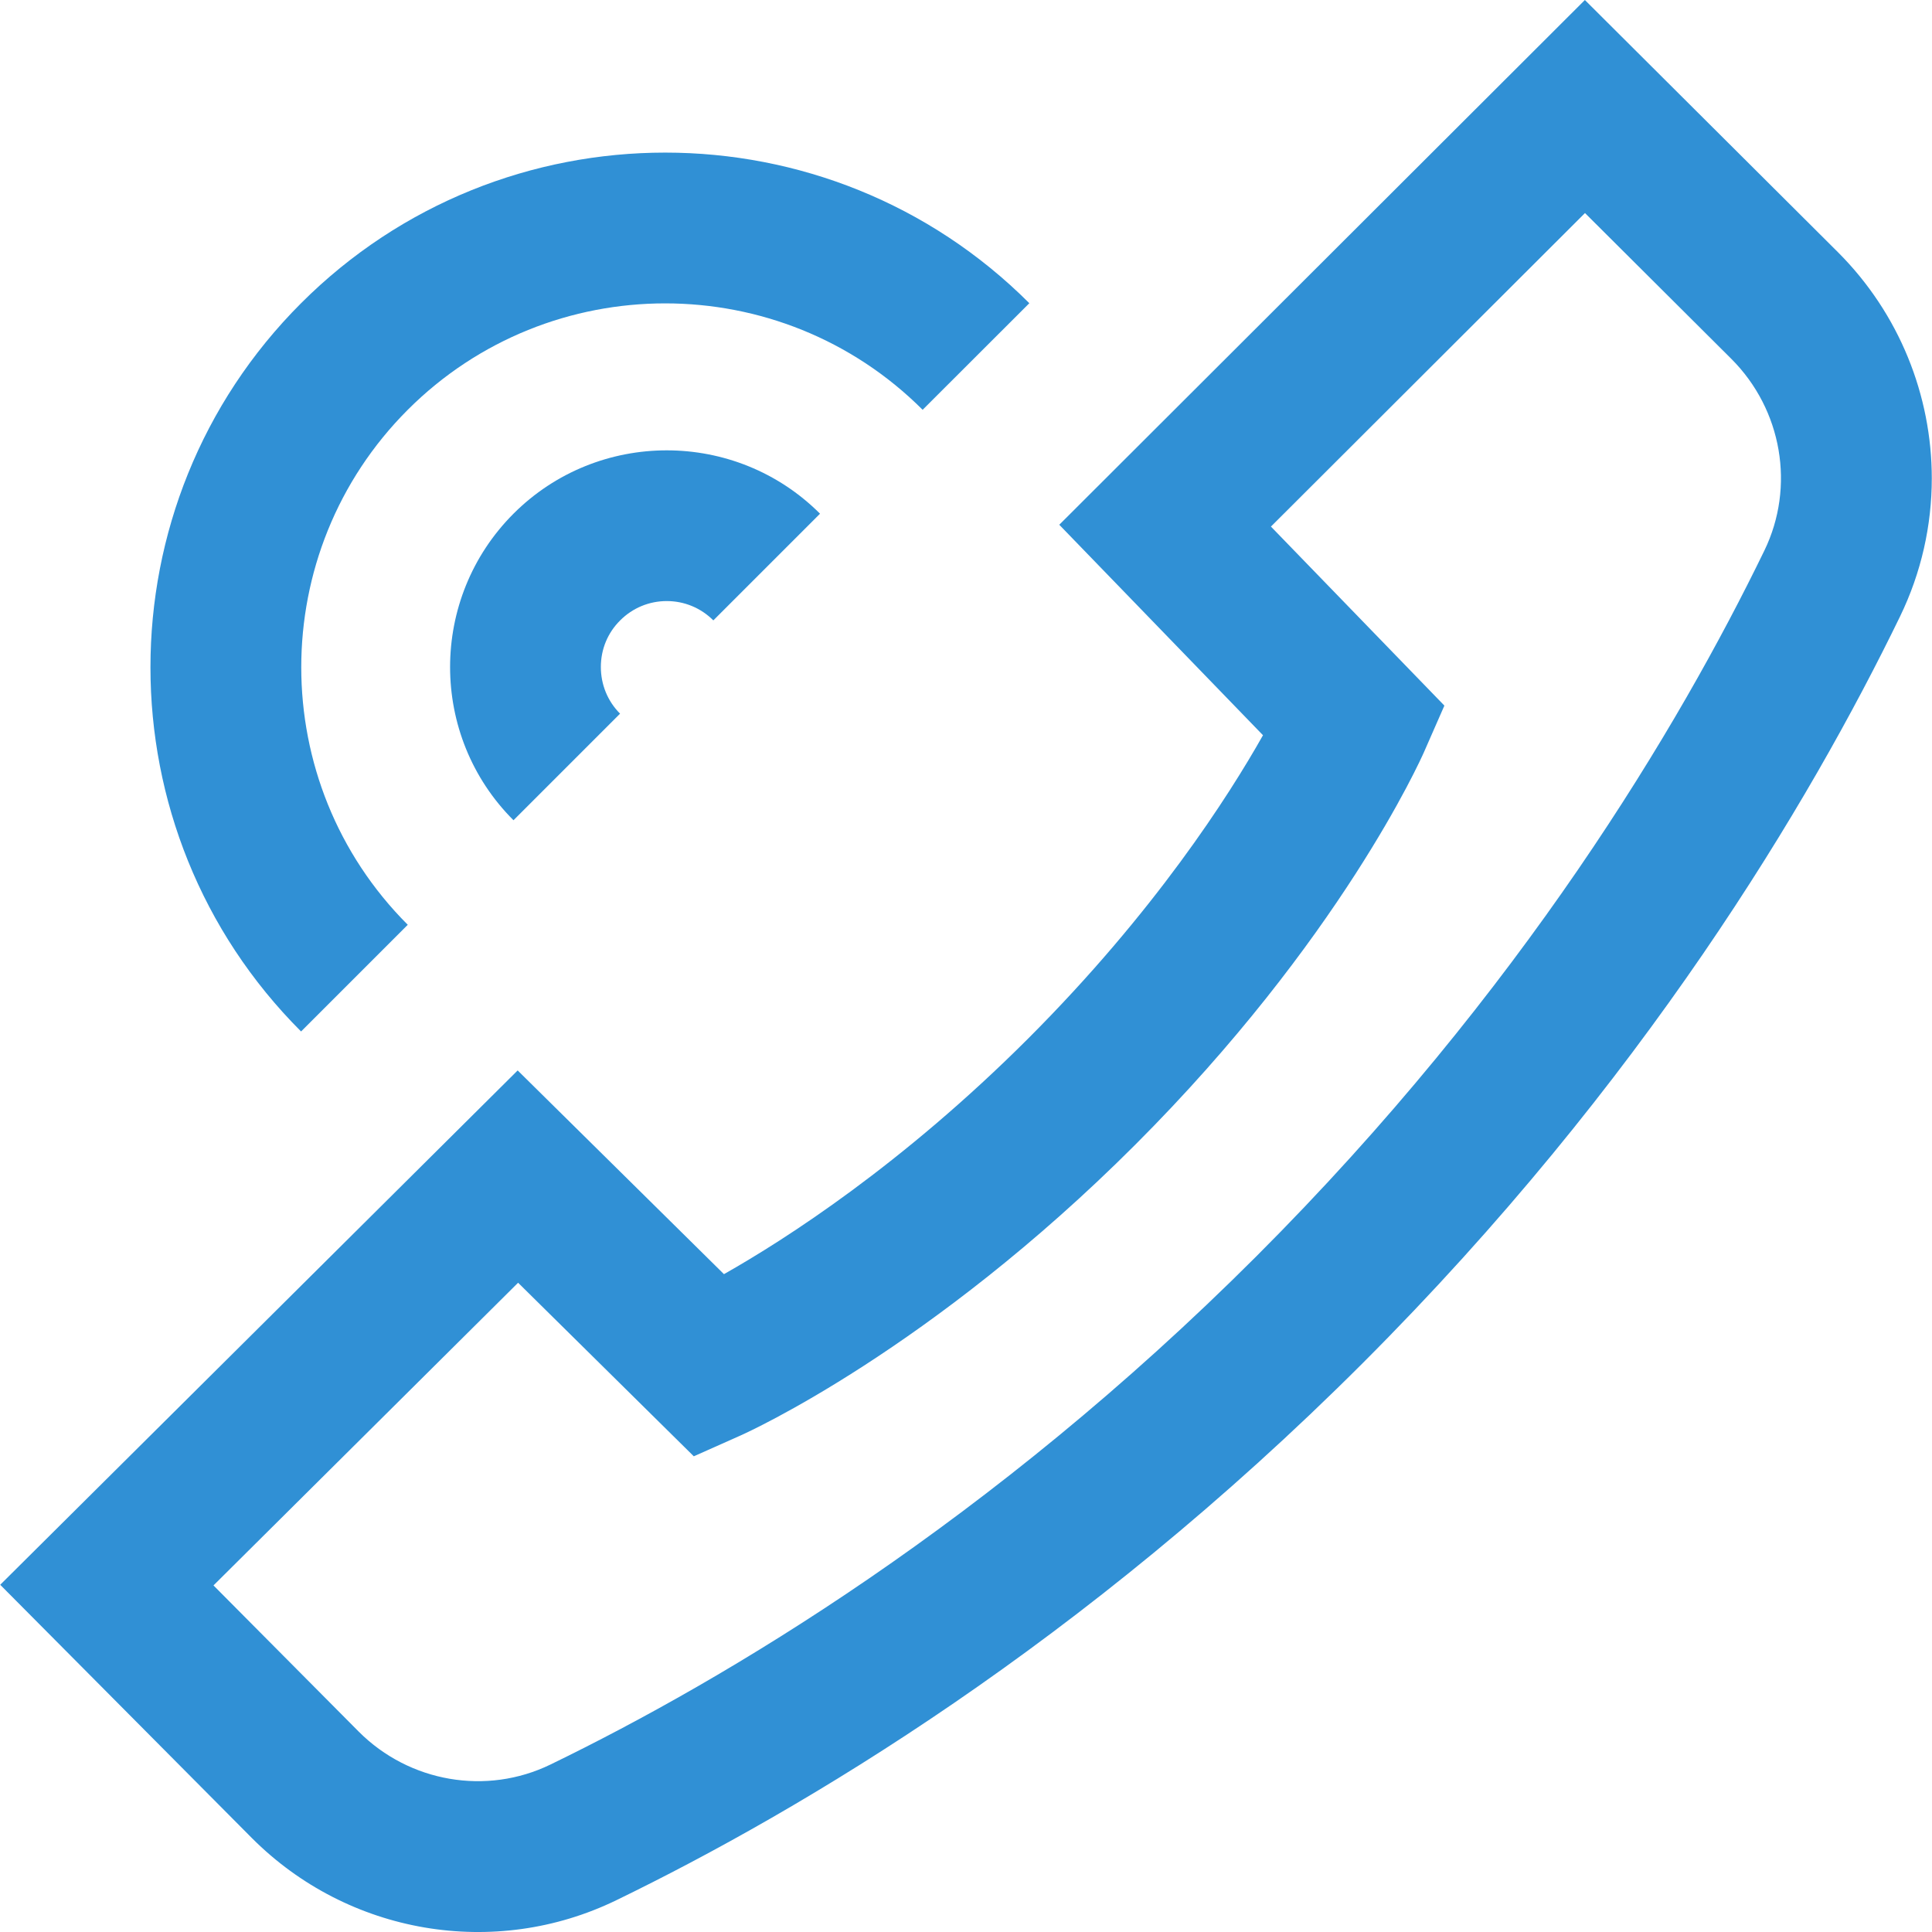 <?xml version="1.0" encoding="UTF-8"?> <svg xmlns="http://www.w3.org/2000/svg" width="18" height="18" viewBox="0 0 18 18" fill="none"> <g clip-path="url(#clip0)"> <path d="M2.805 2.825C0.934 4.695 0.934 7.739 2.805 9.61L3.799 8.616C2.476 7.293 2.476 5.141 3.799 3.818C5.121 2.496 7.273 2.496 8.596 3.818L9.59 2.825C7.719 0.954 4.676 0.954 2.805 2.825Z" fill="#3090D5"></path> <path d="M4.784 4.786C3.997 5.574 3.996 6.855 4.784 7.642L5.777 6.649C5.661 6.533 5.598 6.378 5.598 6.214C5.598 6.05 5.661 5.896 5.778 5.78C5.894 5.664 6.048 5.6 6.212 5.6C6.376 5.6 6.53 5.664 6.646 5.78L7.64 4.786C6.853 3.999 5.571 3.999 4.784 4.786Z" fill="#3090D5"></path> <path d="M17.124 2.35L14.766 0L9.869 4.889L11.767 6.85C11.449 7.414 10.758 8.496 9.582 9.673C8.405 10.85 7.316 11.548 6.745 11.871L4.823 9.973L0.002 14.765L2.348 17.126C3.244 18.023 4.608 18.255 5.742 17.704C7.472 16.864 10.083 15.313 12.697 12.699C15.311 10.085 16.862 7.474 17.702 5.744C17.901 5.334 17.998 4.894 17.998 4.457C17.998 3.685 17.696 2.922 17.124 2.35ZM16.438 5.13C15.645 6.763 14.18 9.23 11.704 11.706C9.227 14.182 6.761 15.647 5.128 16.44C4.533 16.729 3.815 16.606 3.343 16.134L1.989 14.771L4.827 11.951L6.464 13.568L6.902 13.373C6.973 13.341 8.668 12.574 10.576 10.666C12.485 8.757 13.236 7.077 13.267 7.007L13.457 6.574L11.841 4.906L14.767 1.985L16.131 3.344C16.604 3.817 16.727 4.535 16.438 5.13Z" fill="#3090D5"></path> </g> <defs> <clipPath id="clip0"> <rect width="18" height="18" fill="white"></rect> </clipPath> </defs> </svg> 